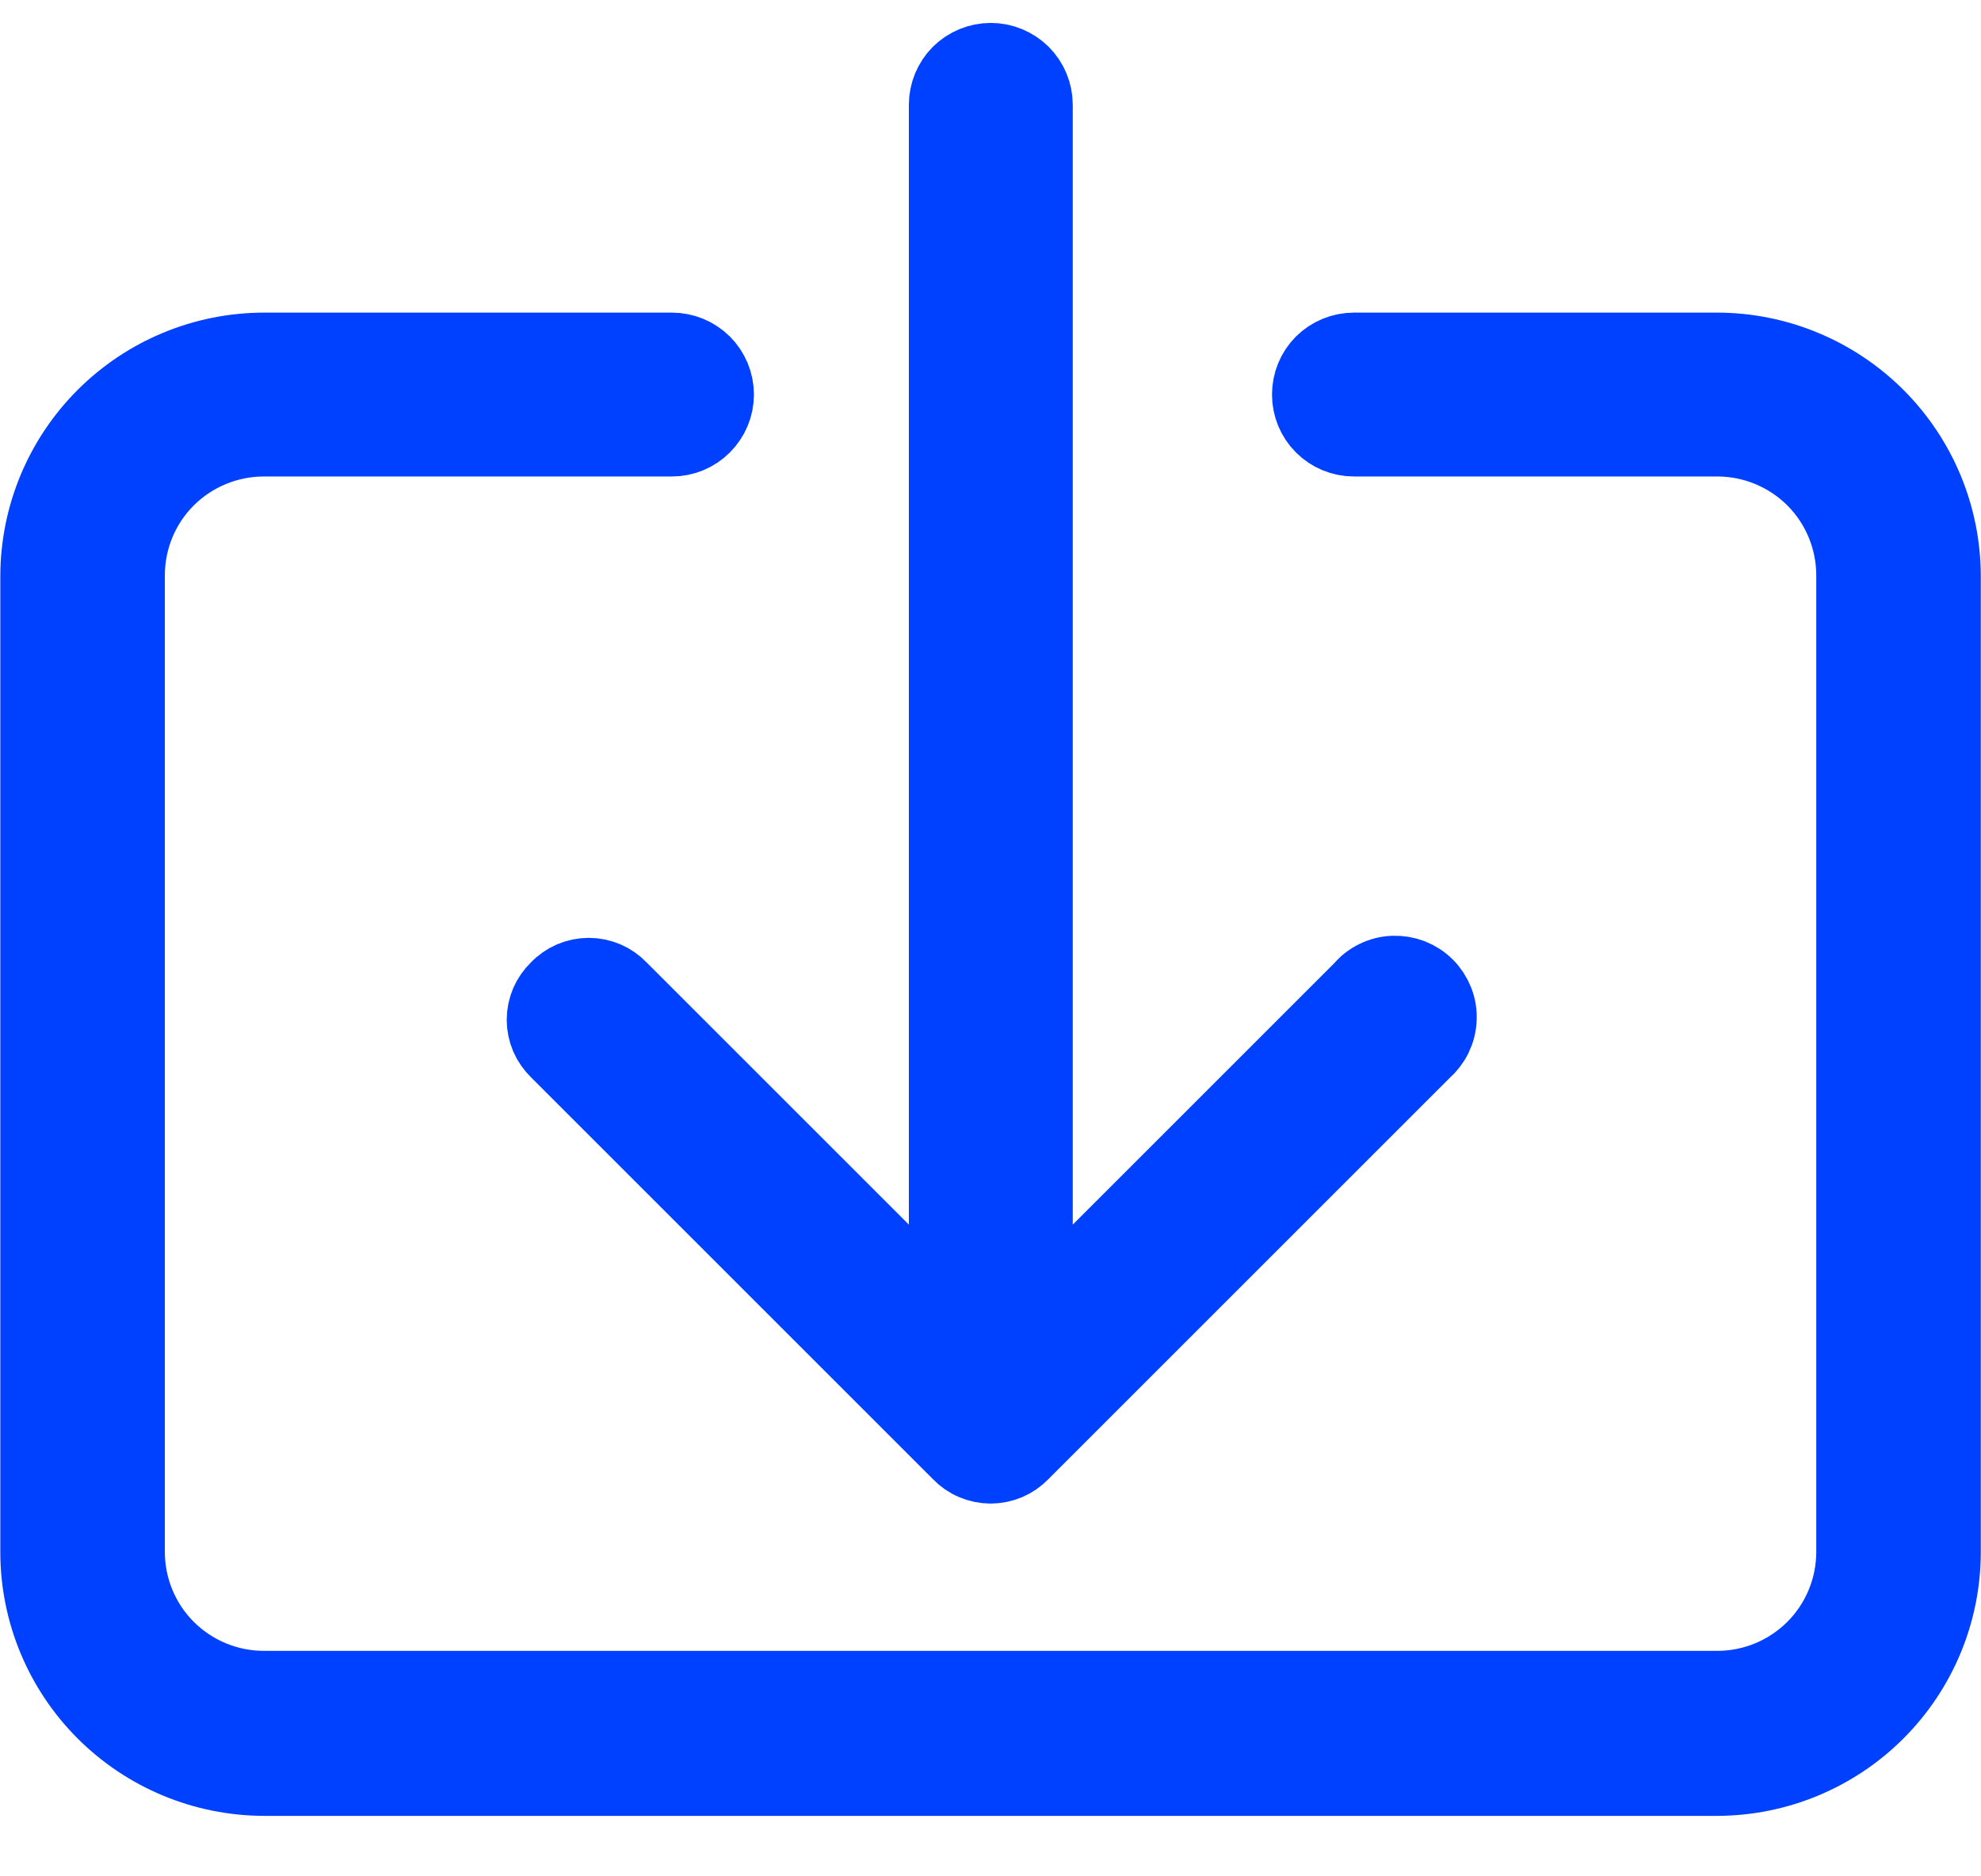 <svg width="19" height="18" viewBox="0 0 19 18" fill="none" xmlns="http://www.w3.org/2000/svg">
<path d="M16.471 3.349H12.986C12.87 3.349 12.759 3.395 12.677 3.476C12.595 3.558 12.55 3.669 12.55 3.785C12.55 3.9 12.595 4.011 12.677 4.093C12.759 4.175 12.87 4.221 12.986 4.221H16.471C16.815 4.221 17.146 4.358 17.39 4.601C17.634 4.845 17.77 5.176 17.77 5.521V14.887C17.77 15.231 17.634 15.562 17.39 15.806C17.146 16.05 16.815 16.187 16.471 16.187H2.531C2.186 16.187 1.855 16.05 1.611 15.806C1.367 15.562 1.231 15.231 1.231 14.887V5.521C1.231 5.176 1.367 4.845 1.611 4.601C1.855 4.358 2.186 4.221 2.531 4.221H6.445C6.56 4.221 6.671 4.175 6.753 4.093C6.835 4.011 6.881 3.9 6.881 3.785C6.881 3.669 6.835 3.558 6.753 3.476C6.671 3.395 6.56 3.349 6.445 3.349H2.531C1.953 3.35 1.4 3.58 0.992 3.988C0.584 4.396 0.354 4.949 0.353 5.527V14.892C0.354 15.469 0.584 16.022 0.992 16.43C1.4 16.838 1.953 17.068 2.531 17.07H16.471C17.048 17.068 17.601 16.838 18.009 16.43C18.417 16.022 18.647 15.469 18.648 14.892V5.526C18.647 4.949 18.417 4.396 18.009 3.988C17.6 3.58 17.047 3.35 16.471 3.349Z" fill="#0040FF" stroke="#0040FF" stroke-width="0.7"/>
<path d="M5.341 9.479C5.3 9.518 5.267 9.565 5.244 9.617C5.222 9.67 5.21 9.726 5.21 9.783C5.21 9.84 5.222 9.896 5.244 9.949C5.267 10.001 5.3 10.048 5.341 10.088L9.197 13.944C9.236 13.985 9.283 14.018 9.336 14.04C9.388 14.062 9.444 14.074 9.501 14.074C9.558 14.074 9.614 14.062 9.667 14.04C9.719 14.018 9.766 13.985 9.806 13.944L13.662 10.088C13.707 10.049 13.744 10.001 13.77 9.948C13.796 9.894 13.811 9.836 13.813 9.776C13.816 9.716 13.806 9.657 13.784 9.601C13.762 9.546 13.729 9.495 13.687 9.453C13.645 9.411 13.594 9.378 13.539 9.356C13.483 9.335 13.424 9.325 13.364 9.327C13.305 9.329 13.246 9.344 13.193 9.37C13.139 9.396 13.091 9.433 13.053 9.479L9.939 12.593V1.006C9.939 0.89 9.893 0.779 9.811 0.697C9.729 0.616 9.618 0.57 9.503 0.57C9.387 0.57 9.276 0.616 9.194 0.697C9.113 0.779 9.067 0.89 9.067 1.006V12.593L5.953 9.479C5.913 9.437 5.866 9.404 5.813 9.381C5.761 9.359 5.704 9.347 5.647 9.347C5.59 9.347 5.533 9.359 5.481 9.381C5.428 9.404 5.38 9.437 5.341 9.479Z" fill="#0040FF" stroke="#0040FF" stroke-width="0.7"/>
</svg>
